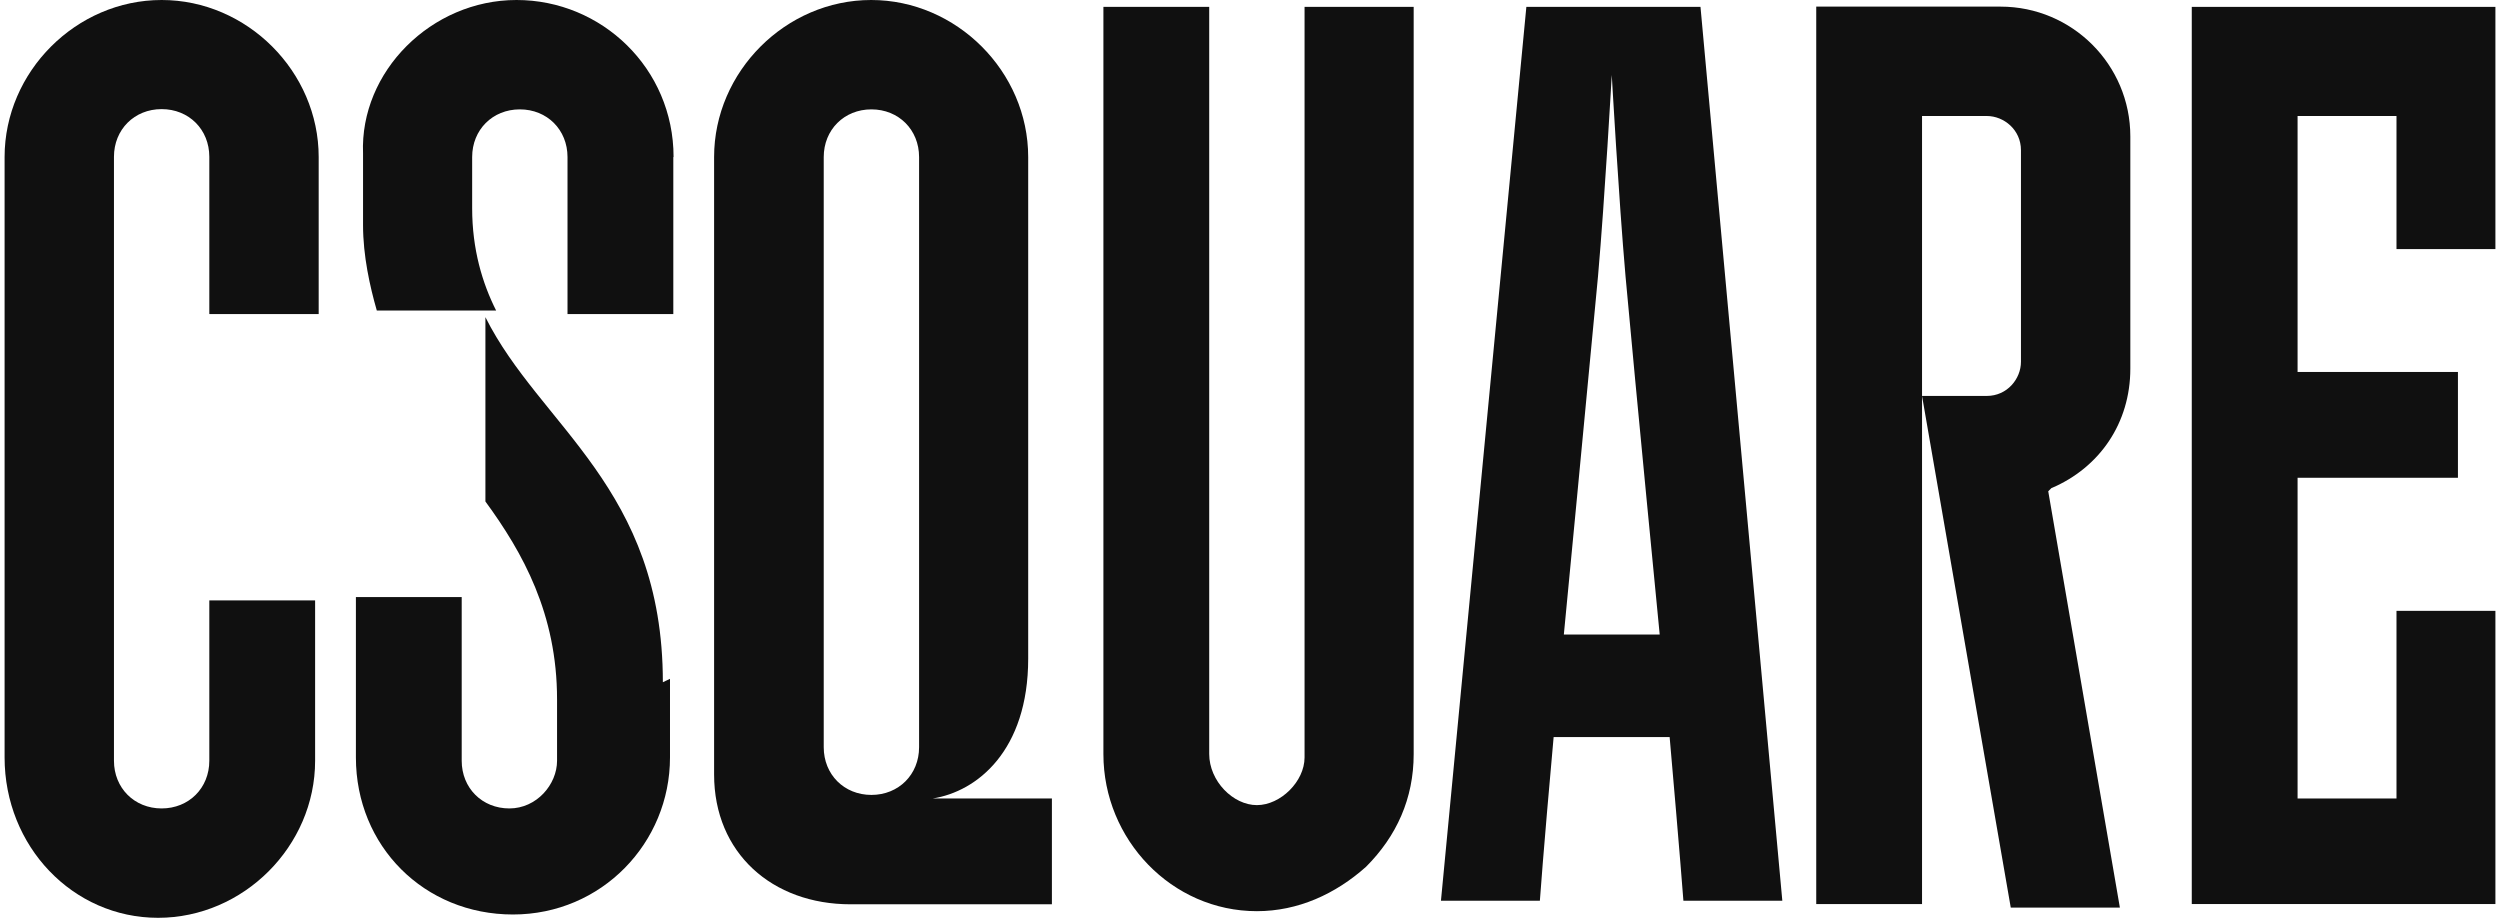 <?xml version="1.0" encoding="UTF-8"?>
<svg id="Layer_1" xmlns="http://www.w3.org/2000/svg" version="1.1" viewBox="0 0 98.06 36">
  <!-- Generator: Adobe Illustrator 30.0.0, SVG Export Plug-In . SVG Version: 2.1.1 Build 123)  -->
  <defs>
    <style>
      .st0 {
        fill: #101010;
      }
    </style>
  </defs>
  <g>
    <g>
      <path class="st0" d="M66.7.27h-6.83l-3.35,35.06h3.88s.13-1.87.54-6.42h4.55c.4,4.55.54,6.42.54,6.42h3.88L66.7.27ZM61.34,24.89s.94-9.77,1.34-14.05c.27-3.08.54-7.9.54-7.9,0,0,.27,4.82.54,7.9.4,4.42,1.34,14.05,1.34,14.05h-3.75Z"/>
      <path class="st0" d="M51.17.27v29.44c0,.94-.94,1.87-1.87,1.87s-1.87-.94-1.87-2.01V.27h-4.15v29.31c0,3.35,2.68,6.16,6.02,6.16h0c1.61,0,3.08-.67,4.28-1.74,1.2-1.2,1.87-2.68,1.87-4.42V.27h-4.28Z"/>
      <path class="st0" d="M80.48,19.14c1.87-.8,3.08-2.54,3.08-4.68V5.35c0-2.81-2.28-5.09-5.09-5.09h-7.23v35.2h4.15V4.55h2.54c.67,0,1.34.54,1.34,1.34v8.3c0,.67-.54,1.34-1.34,1.34h-2.54l3.48,20.07h4.28l-2.81-16.33.13-.13Z"/>
      <path class="st0" d="M8.21,12.31v-6.16c0-1.07-.8-1.87-1.87-1.87s-1.87.8-1.87,1.87v23.69c0,1.07.8,1.87,1.87,1.87s1.87-.8,1.87-1.87v-6.29h4.15v6.29c0,3.35-2.81,6.16-6.16,6.16S.18,33.19.18,29.71V6.16C.18,2.81,2.99,0,6.34,0s6.16,2.81,6.16,6.16v6.16h-4.28Z"/>
      <path class="st0" d="M26.28,26.63v3.08h0c0,3.35-2.68,6.16-6.16,6.16s-6.16-2.68-6.16-6.16v-6.29h4.15v6.42c0,1.07.8,1.87,1.87,1.87h0c1.07,0,1.87-.94,1.87-1.87v-2.41c0-3.35-1.34-5.75-2.81-7.76v-7.23c2.14,4.28,6.96,6.69,6.96,14.32l.27-.13Z"/>
      <path class="st0" d="M26.41,6.16v6.16h-4.15v-6.16h0c0-1.07-.8-1.87-1.87-1.87s-1.87.8-1.87,1.87v2.01c0,1.61.4,2.94.94,4.01h-4.68c-.27-.94-.54-2.14-.54-3.35v-2.81c-.13-3.21,2.68-6.02,6.02-6.02s6.16,2.68,6.16,6.16Z"/>
      <path class="st0" d="M36.58,31.32c1.74-.27,3.75-1.87,3.75-5.49V6.16c0-3.35-2.81-6.16-6.16-6.16s-6.16,2.81-6.16,6.16v24.22c0,3.08,2.28,5.09,5.35,5.09h7.9v-4.15s-4.68,0-4.68,0ZM36.05,29.31c0,1.07-.8,1.87-1.87,1.87s-1.87-.8-1.87-1.87V6.16c0-1.07.8-1.87,1.87-1.87s1.87.8,1.87,1.87v23.15Z"/>
    </g>
    <polygon class="st0" points="97.88 9.77 97.88 .27 85.97 .27 85.97 35.46 97.88 35.46 97.88 23.96 94 23.96 94 31.32 90.12 31.32 90.12 18.74 96.41 18.74 96.41 14.59 90.12 14.59 90.12 4.55 94 4.55 94 9.77 97.88 9.77"/>
  </g>
  <path class="st0" d="M49.03,18h0Z"/>
</svg>
